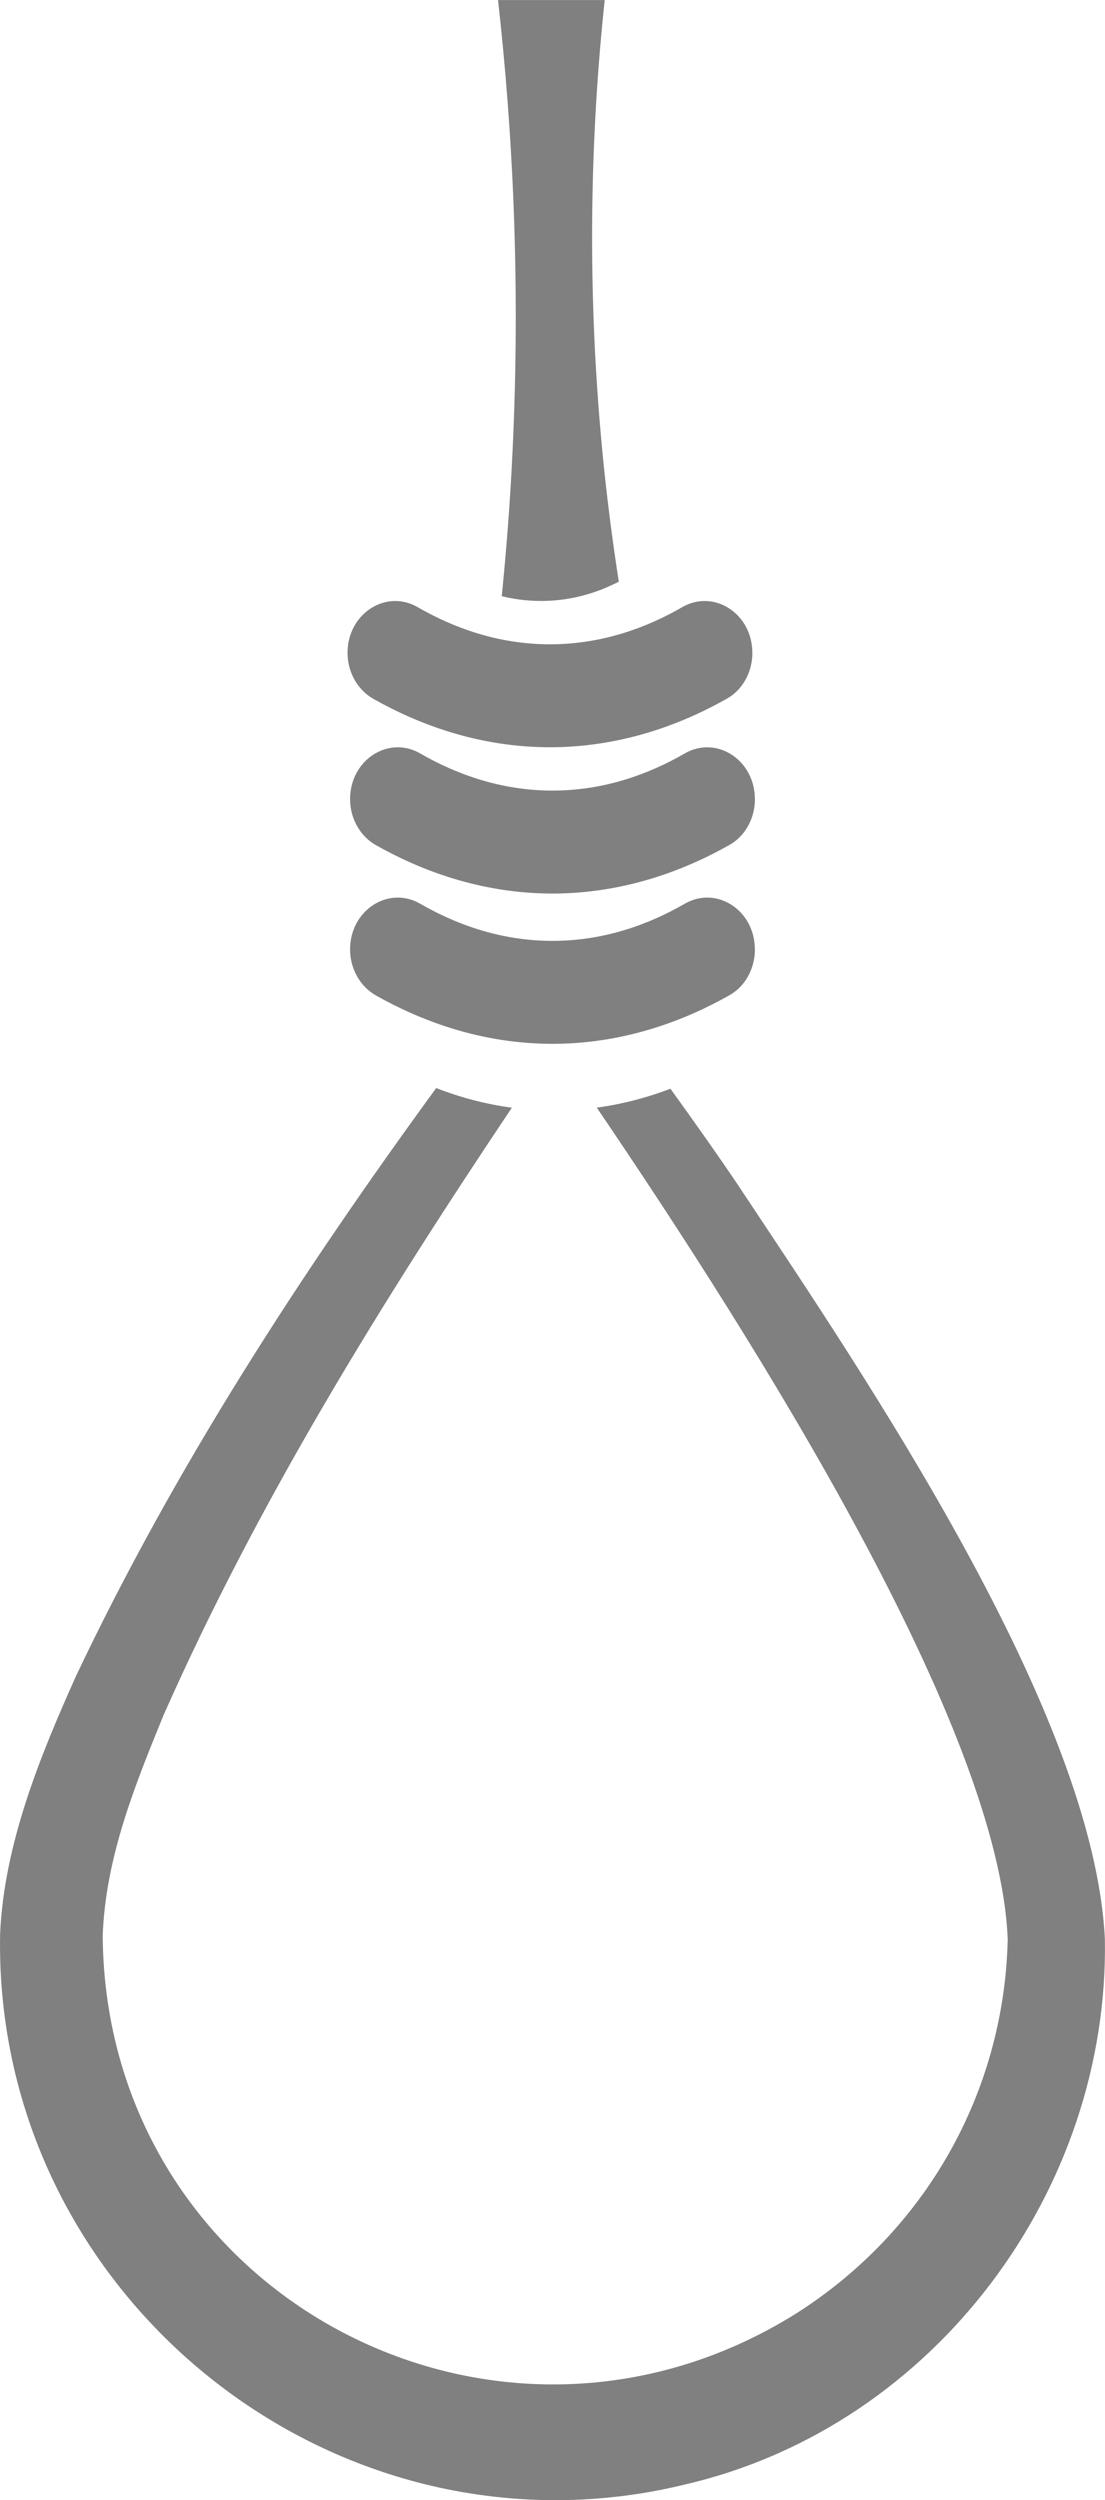 <?xml version="1.0" encoding="UTF-8"?>
<svg id="_Слой_2" data-name="Слой 2" xmlns="http://www.w3.org/2000/svg" viewBox="0 0 196.05 443.19">
  <defs>
    <style>
      .cls-1 {
        fill: gray;
        stroke-width: 0px;
      }
    </style>
  </defs>
  <g id="_Слой_4" data-name="Слой 4">
    <g>
      <path class="cls-1" d="m133.94,168.28c0,3.39-1.7,6.53-4.46,8.1-7.37,4.18-18.04,8.55-31.04,8.65-13.33.09-24.25-4.35-31.75-8.58-2.81-1.59-4.58-4.73-4.58-8.16h0c0-6.94,6.8-11.35,12.45-8.09,6.21,3.58,14.16,6.58,23.46,6.58,9.31,0,17.26-3,23.46-6.58,5.65-3.26,12.45,1.15,12.45,8.09h0Z"/>
      <path class="cls-1" d="m133.94,141.64c0,3.39-1.7,6.53-4.46,8.1-7.37,4.18-18.04,8.55-31.04,8.65-13.33.09-24.25-4.35-31.75-8.58-2.81-1.59-4.58-4.73-4.58-8.16h0c0-6.94,6.8-11.35,12.45-8.09,6.21,3.58,14.16,6.58,23.46,6.58,9.31,0,17.26-3,23.46-6.58,5.65-3.26,12.45,1.15,12.45,8.09h0Z"/>
      <path class="cls-1" d="m133.49,115.71c0,3.39-1.7,6.53-4.46,8.1-7.37,4.18-18.04,8.55-31.04,8.65-13.33.09-24.25-4.35-31.75-8.58-2.81-1.59-4.58-4.73-4.58-8.16h0c0-6.94,6.8-11.35,12.45-8.09,6.21,3.58,14.16,6.58,23.46,6.58,9.31,0,17.26-3,23.46-6.58,5.65-3.26,12.45,1.15,12.45,8.09h0Z"/>
      <path class="cls-1" d="m131.35,210.67c-4.01-5.96-8.18-11.83-12.4-17.68-4.19,1.59-8.59,2.74-13.07,3.35,28.56,42.04,71.46,110,72.91,147.44-.63,27.16-14.63,51.76-37.5,66.29-53.48,33.46-122.56-3.47-123.07-66.91.5-13.69,5.51-26.22,10.78-39.09,16.74-37.8,38.69-73.22,61.82-107.72-4.61-.61-9.11-1.8-13.43-3.48-24.09,33-46.38,67.27-63.95,104.32C7.13,311.26.69,326.94.02,342.87c-1.17,64.26,59.86,113.05,122.27,97.35,43.65-10.47,74.47-51.97,73.74-96.44-1.9-40.06-42.34-99.49-64.69-133.11Z"/>
      <path class="cls-1" d="m98.39,106.43c2.06-.17,4.11-.56,6.12-1.17,1.38-.42,2.76-.94,4.1-1.58.43-.2.81-.38,1.18-.57-.97-6.23-1.83-12.68-2.54-19.34-3.44-32.55-2.38-61.07.04-83.76h-18.93c2.57,22.87,4.03,49.97,2.56,80.32-.42,8.77-1.08,17.2-1.9,25.36,1.34.31,2.68.56,4.04.69,1.76.17,3.54.2,5.31.05Z"/>
    </g>
  </g>
</svg>